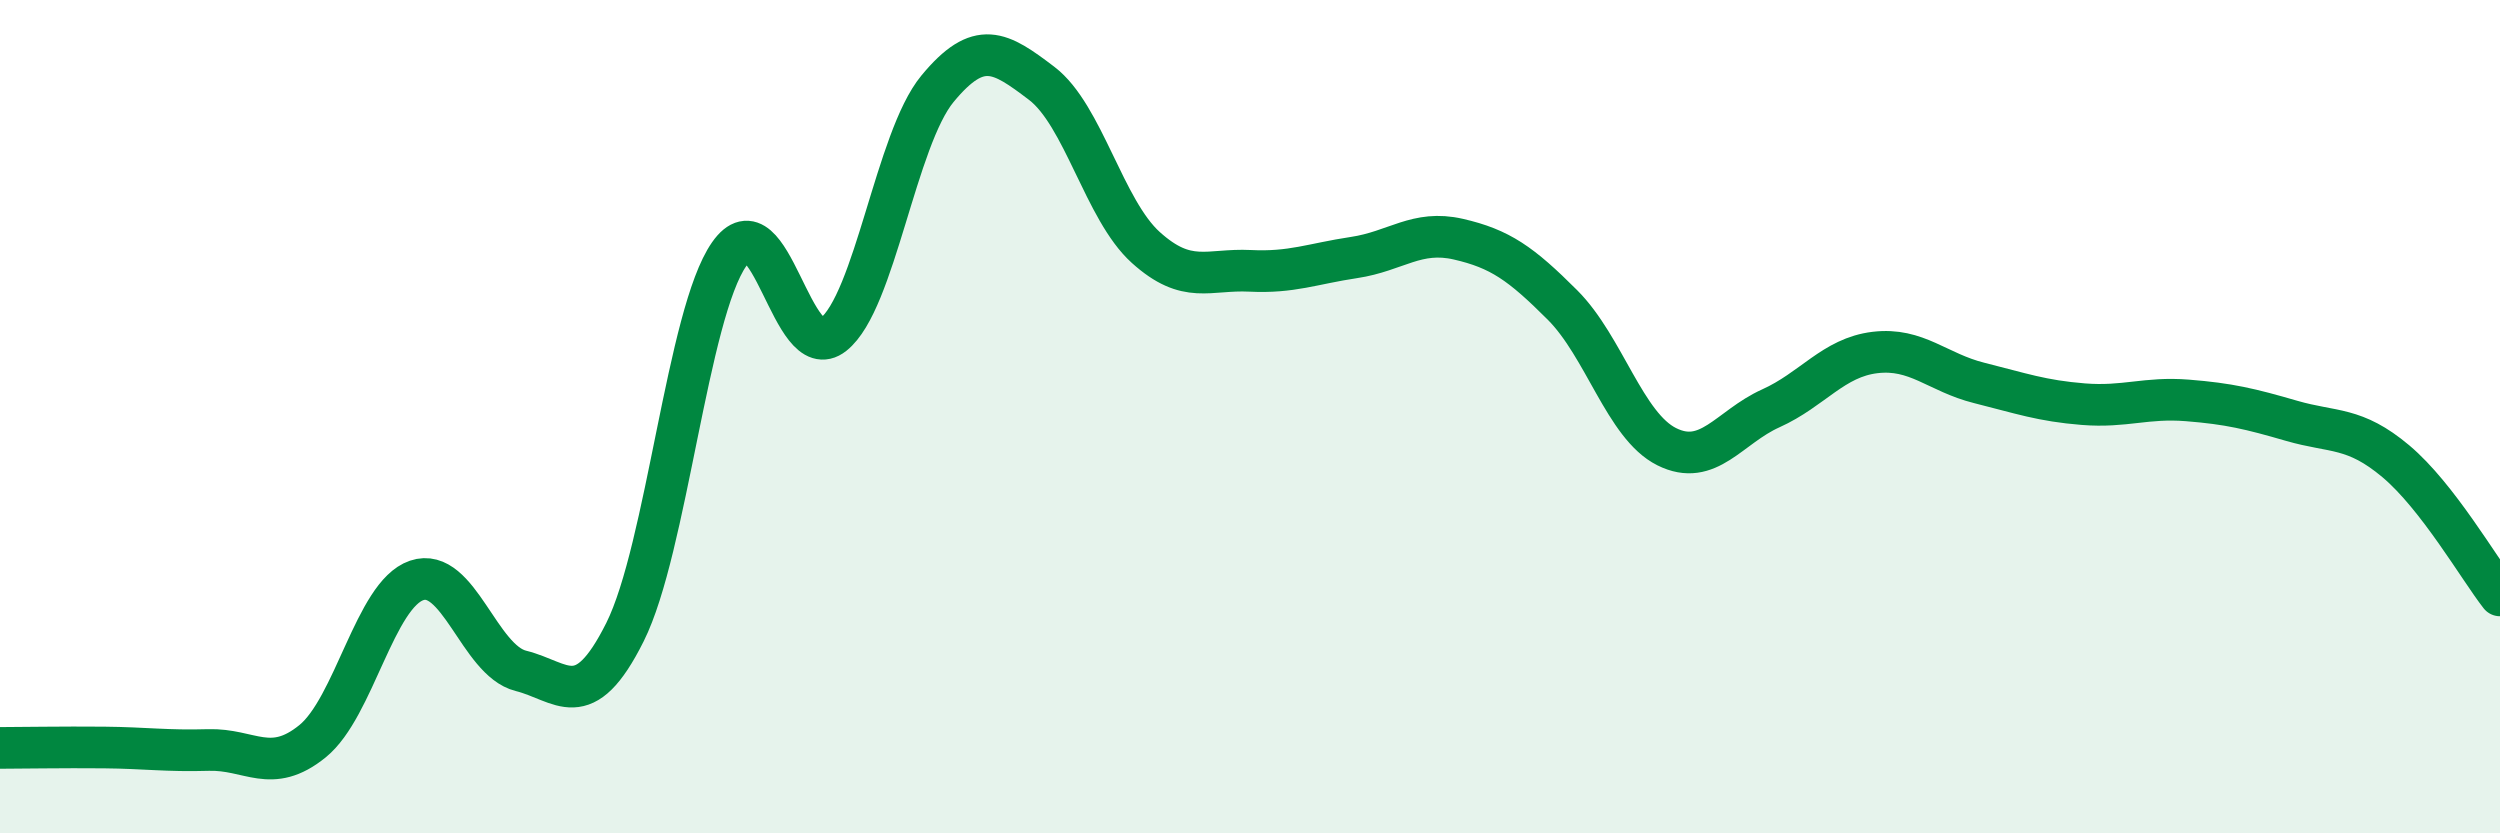 
    <svg width="60" height="20" viewBox="0 0 60 20" xmlns="http://www.w3.org/2000/svg">
      <path
        d="M 0,17.95 C 0.5,17.95 1.5,17.93 2.5,17.94 C 3.5,17.95 4,18.03 5,18 C 6,17.97 6.5,18.6 7.5,17.79 C 8.5,16.98 9,14.27 10,13.93 C 11,13.59 11.5,15.85 12.5,16.1 C 13.5,16.35 14,17.17 15,15.17 C 16,13.17 16.5,7.53 17.5,6.1 C 18.5,4.67 19,8.82 20,8.03 C 21,7.24 21.5,3.34 22.5,2.13 C 23.5,0.92 24,1.24 25,2 C 26,2.76 26.5,5.04 27.5,5.94 C 28.5,6.84 29,6.45 30,6.5 C 31,6.55 31.5,6.33 32.5,6.18 C 33.5,6.03 34,5.51 35,5.74 C 36,5.97 36.5,6.32 37.5,7.32 C 38.5,8.32 39,10.22 40,10.72 C 41,11.22 41.5,10.25 42.5,9.8 C 43.5,9.35 44,8.58 45,8.46 C 46,8.34 46.5,8.94 47.5,9.19 C 48.5,9.44 49,9.62 50,9.7 C 51,9.78 51.5,9.53 52.5,9.61 C 53.5,9.69 54,9.81 55,10.1 C 56,10.39 56.5,10.23 57.5,11.07 C 58.5,11.91 59.5,13.65 60,14.29L60 20L0 20Z"
        fill="#008740"
        opacity="0.1"
        stroke-linecap="round"
        stroke-linejoin="round"
      />
      <path
        d="M 0,17.95 C 0.5,17.95 1.5,17.93 2.5,17.94 C 3.5,17.95 4,18.03 5,18 C 6,17.97 6.5,18.6 7.5,17.79 C 8.5,16.98 9,14.27 10,13.93 C 11,13.59 11.5,15.85 12.5,16.1 C 13.5,16.35 14,17.17 15,15.17 C 16,13.17 16.5,7.53 17.5,6.1 C 18.5,4.67 19,8.82 20,8.03 C 21,7.24 21.5,3.34 22.5,2.13 C 23.5,0.92 24,1.24 25,2 C 26,2.76 26.5,5.04 27.5,5.94 C 28.5,6.84 29,6.45 30,6.5 C 31,6.55 31.5,6.33 32.5,6.18 C 33.5,6.03 34,5.51 35,5.74 C 36,5.97 36.5,6.32 37.5,7.32 C 38.5,8.32 39,10.22 40,10.72 C 41,11.22 41.5,10.25 42.5,9.8 C 43.5,9.35 44,8.58 45,8.46 C 46,8.34 46.5,8.94 47.5,9.19 C 48.5,9.44 49,9.62 50,9.7 C 51,9.78 51.5,9.53 52.5,9.61 C 53.5,9.69 54,9.81 55,10.1 C 56,10.39 56.5,10.23 57.5,11.07 C 58.5,11.91 59.5,13.65 60,14.29"
        stroke="#008740"
        stroke-width="1"
        fill="none"
        stroke-linecap="round"
        stroke-linejoin="round"
      />
    </svg>
  